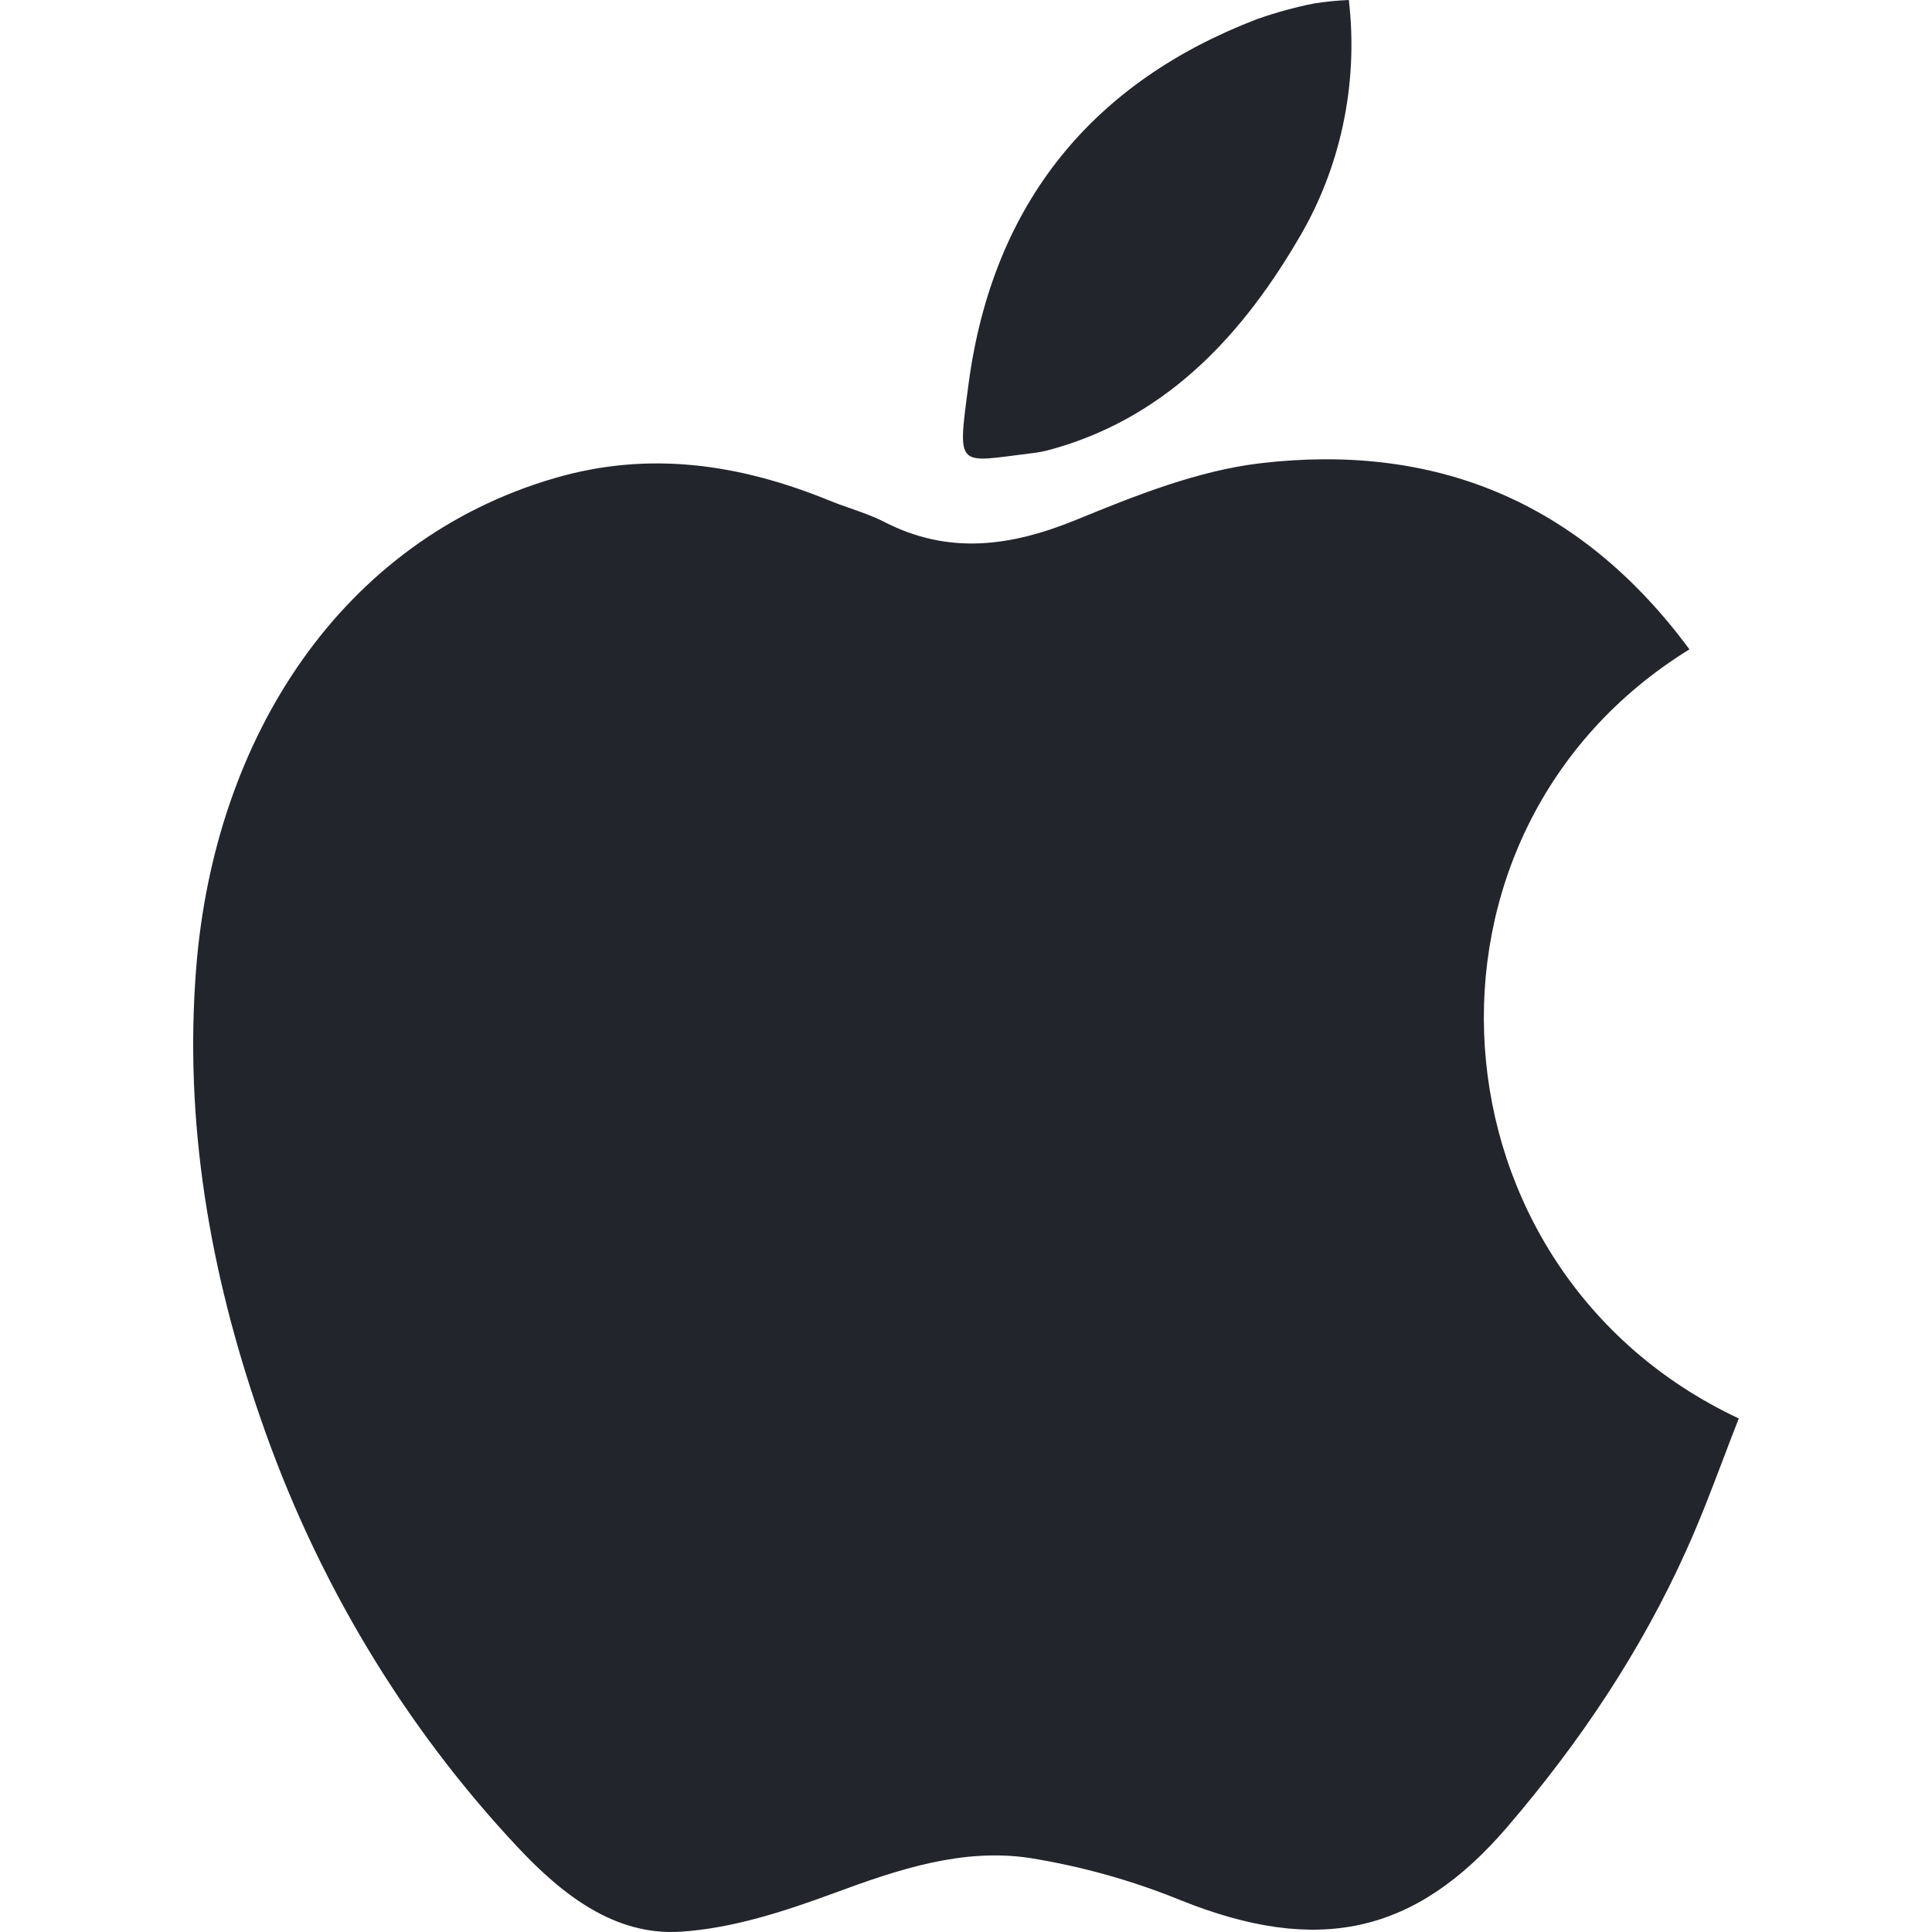 <svg width="20" height="20" viewBox="0 0 20 20" fill="none" xmlns="http://www.w3.org/2000/svg">
<g clip-path="url(#clip0_259_1042)">
<path fill-rule="evenodd" clip-rule="evenodd" d="M13.427 2.497C13.876 1.755 14.065 0.873 13.963 0C13.843 0.005 13.723 0.017 13.603 0.036C13.405 0.075 13.21 0.129 13.018 0.196C11.325 0.843 10.276 2.09 10.026 3.978C9.967 4.427 9.936 4.628 10.02 4.706C10.103 4.782 10.296 4.738 10.679 4.692C10.734 4.686 10.788 4.676 10.842 4.663C12.014 4.353 12.813 3.538 13.427 2.497ZM18 14.684C14.736 13.152 14.423 8.614 17.489 6.722C16.342 5.17 14.829 4.585 13.043 4.796C12.396 4.874 11.758 5.128 11.144 5.38C10.469 5.656 9.824 5.748 9.152 5.402C9.04 5.344 8.92 5.303 8.8 5.261C8.727 5.236 8.655 5.21 8.584 5.181C7.66 4.804 6.724 4.664 5.747 4.948C3.533 5.592 2.22 7.635 2.031 10.02C1.904 11.623 2.173 13.17 2.695 14.676C3.267 16.344 4.176 17.861 5.359 19.122C5.821 19.615 6.364 20.04 7.044 19.997C7.583 19.963 8.125 19.785 8.641 19.595C9.301 19.351 9.965 19.129 10.661 19.234C11.196 19.32 11.722 19.467 12.227 19.673C13.63 20.235 14.642 20.034 15.602 18.914C16.346 18.047 16.986 17.098 17.462 16.037C17.599 15.733 17.718 15.421 17.836 15.11C17.89 14.967 17.944 14.825 18 14.684Z" fill="#22252B"/>
</g>
<defs>
<clipPath id="clip0_259_1042">
<rect width="20" height="20" fill="white"/>
</clipPath>
</defs>
</svg>
